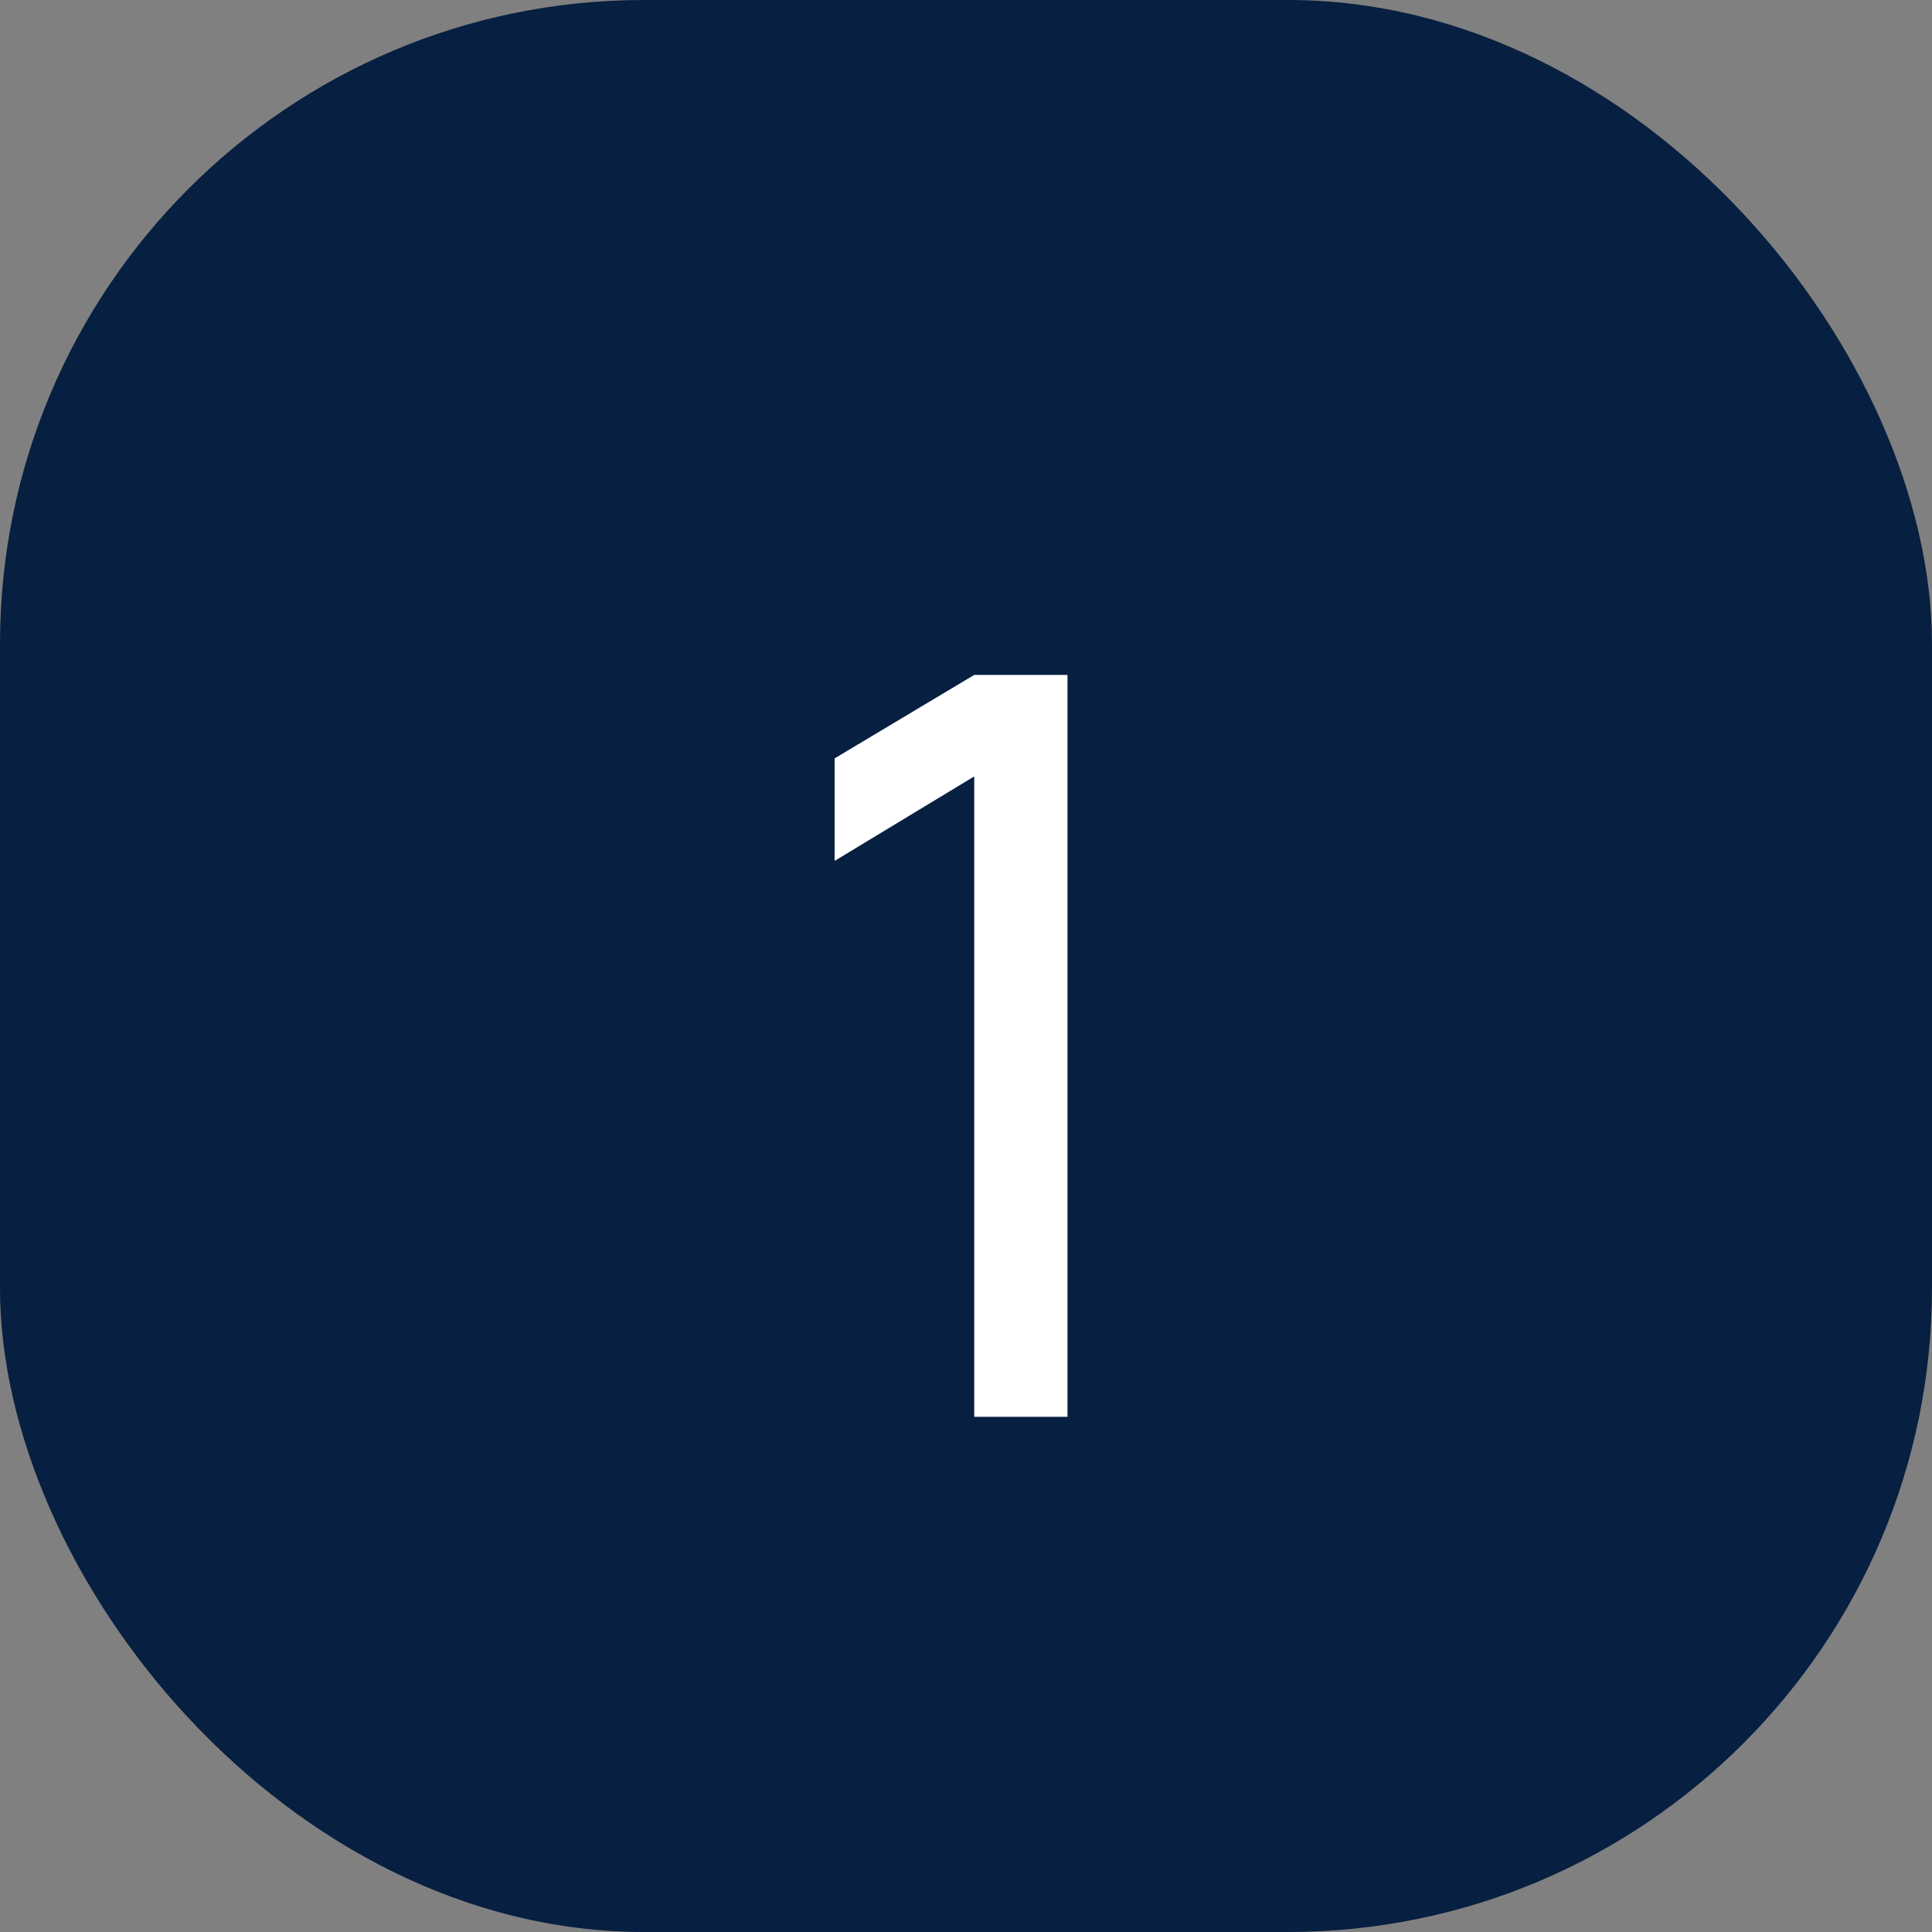 <?xml version="1.0" encoding="UTF-8"?> <svg xmlns="http://www.w3.org/2000/svg" width="30" height="30" viewBox="0 0 30 30" fill="none"><rect x="0" y="0" width="30" height="30" fill="#808080" stroke="none"/><rect width="30" height="30" rx="10" fill="#071F40"></rect><path d="M15.128 22V12.056L12.96 13.368V11.776L15.128 10.48H16.576V22H15.128Z" fill="white"></path></svg> 